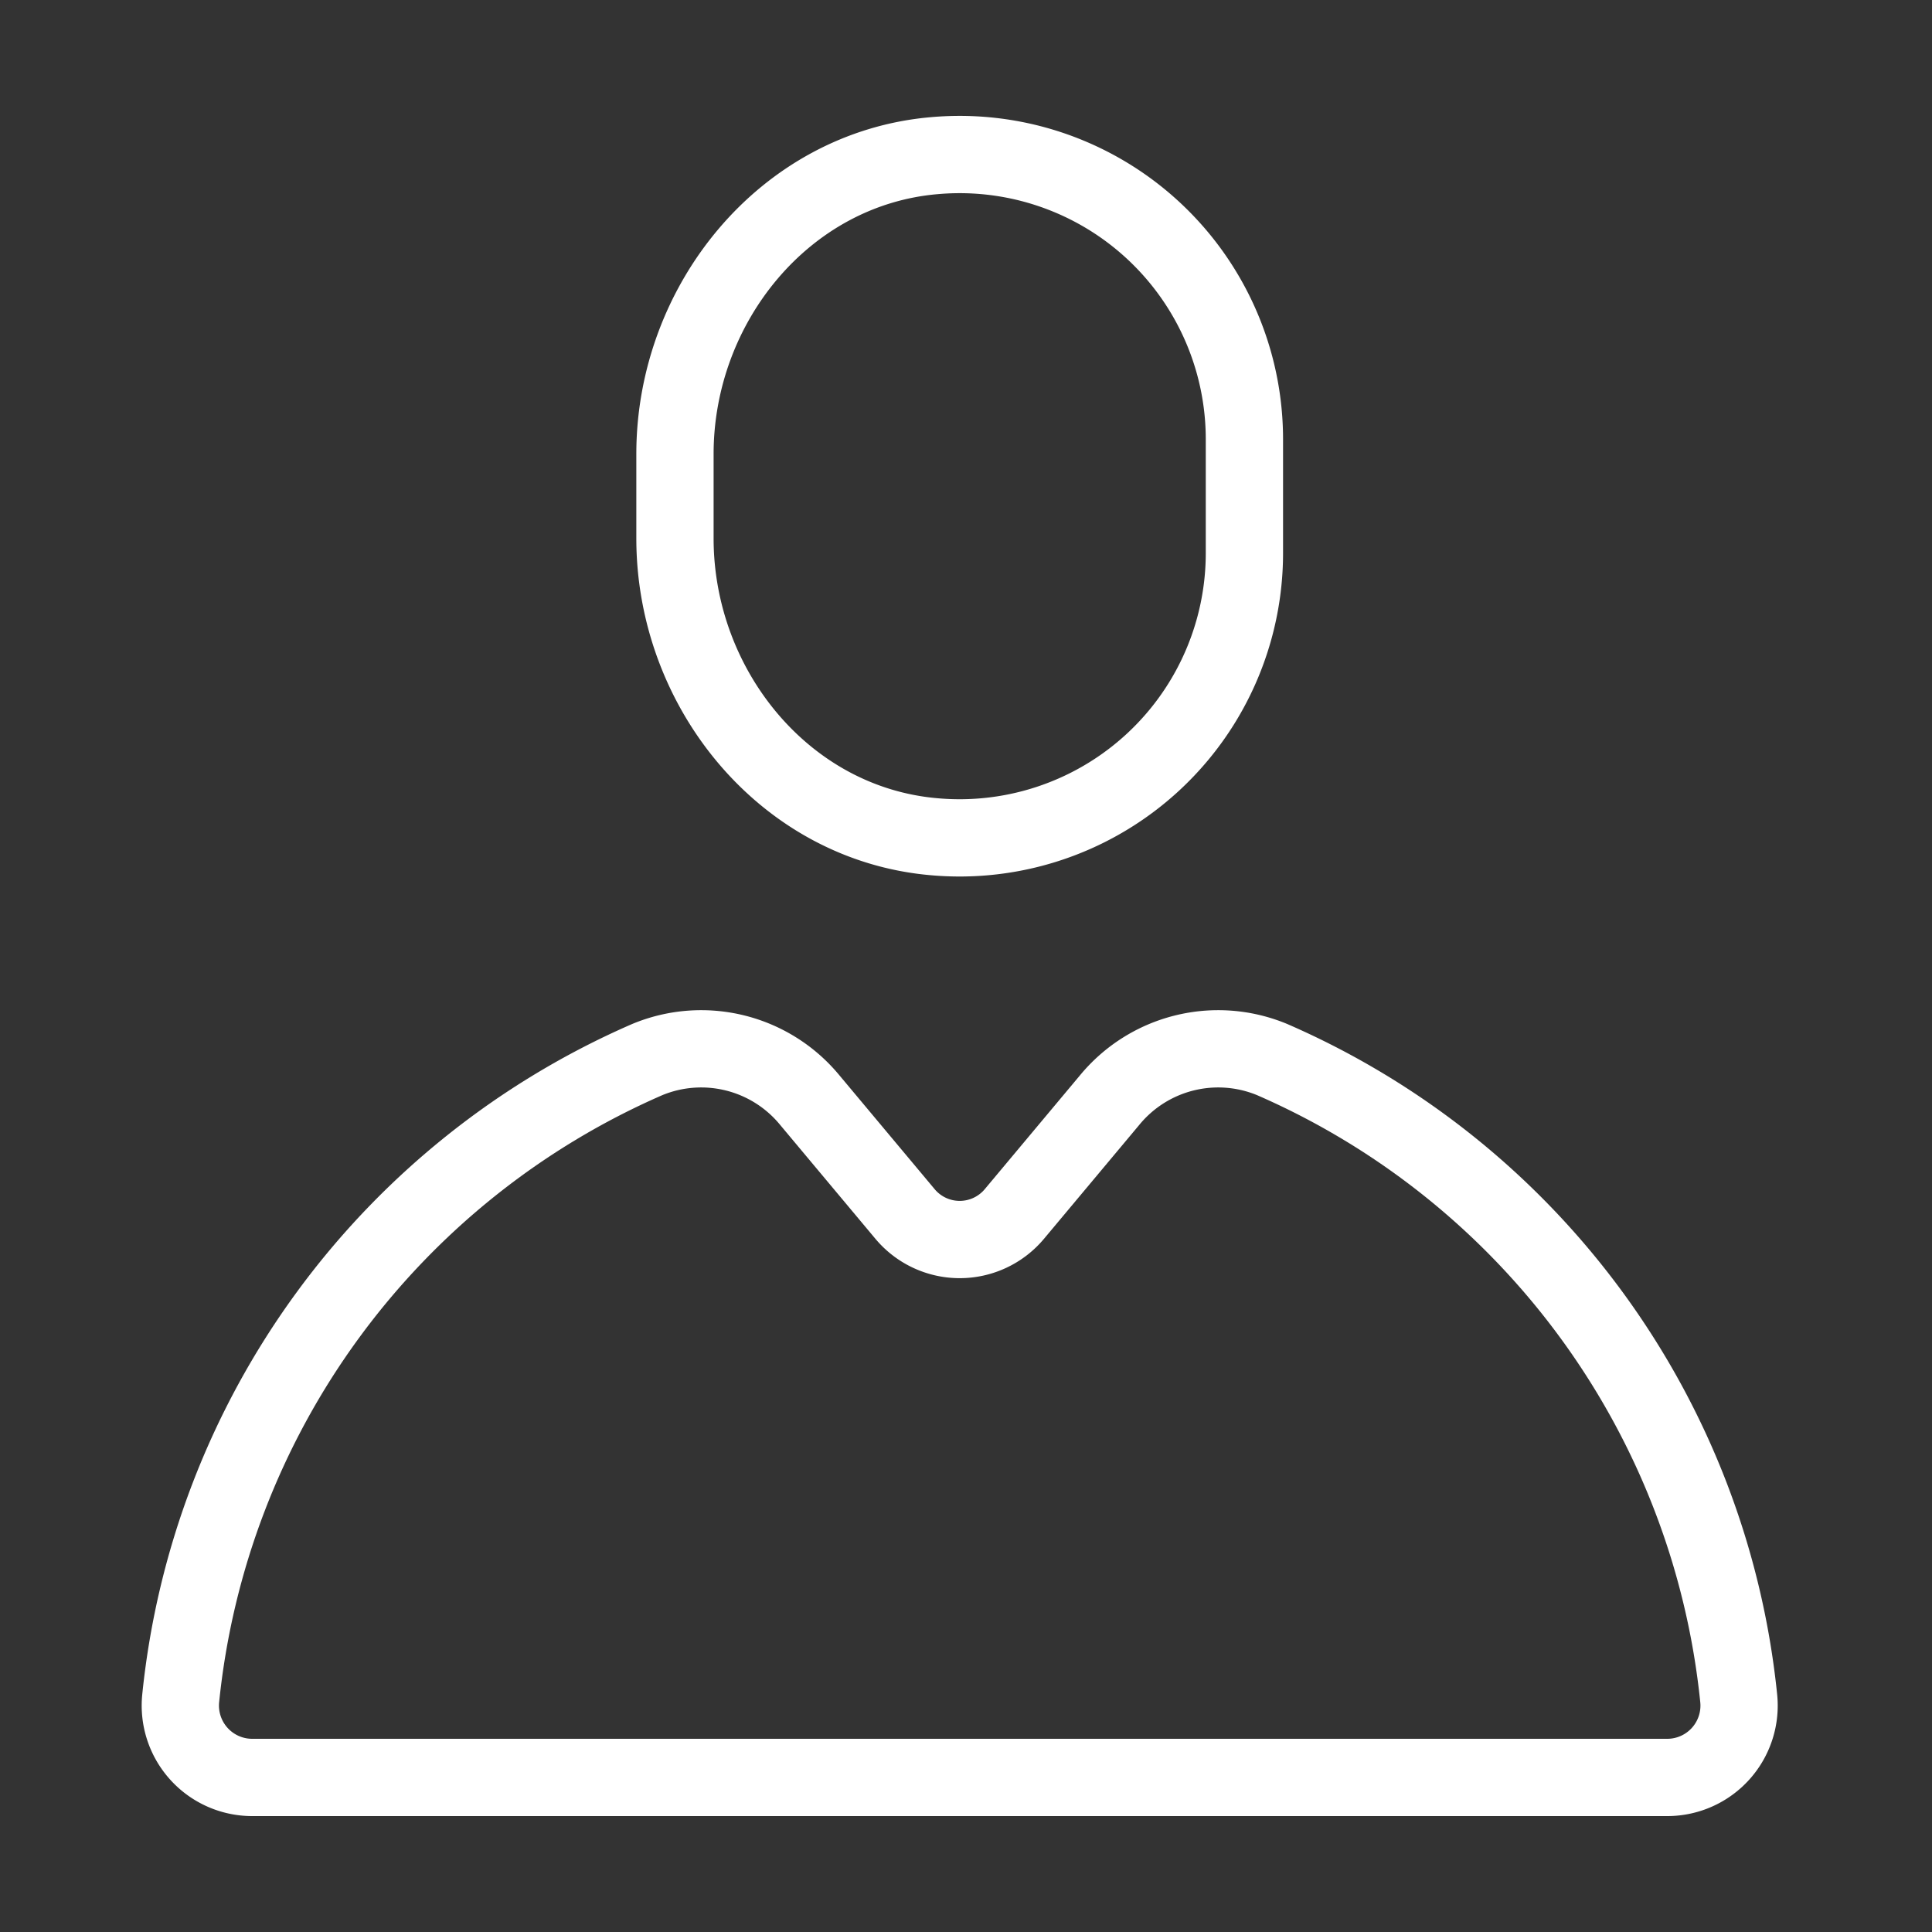 <svg xmlns="http://www.w3.org/2000/svg" width="75" height="75"><rect width="100%" height="100%" fill="#333333" stroke="none"/><g fill="none"><path d="M0 0h75v75H0z"/><g data-name="グループ 2697" stroke="#fff" stroke-linecap="round" stroke-linejoin="round" stroke-width="3"><path data-name="パス 19" d="M48.308 21.473a11.055 11.055 0 0 1-12.042 11.009c-5.808-.5-10.064-5.753-10.064-11.581v-3.277c0-5.828 4.255-11.078 10.064-11.581a11.055 11.055 0 0 1 12.042 11.009z"/><path data-name="パス 20" d="M43.069 42.714l-3.694 4.416a2.767 2.767 0 0 1-4.239 0l-3.694-4.416a5.458 5.458 0 0 0-6.317-1.581 30.4 30.4 0 0 0-18.11 24.792A2.79 2.79 0 0 0 9.778 69h54.955a2.788 2.788 0 0 0 2.763-3.075 30.4 30.4 0 0 0-18.11-24.792 5.458 5.458 0 0 0-6.317 1.581z"/></g></g></svg>